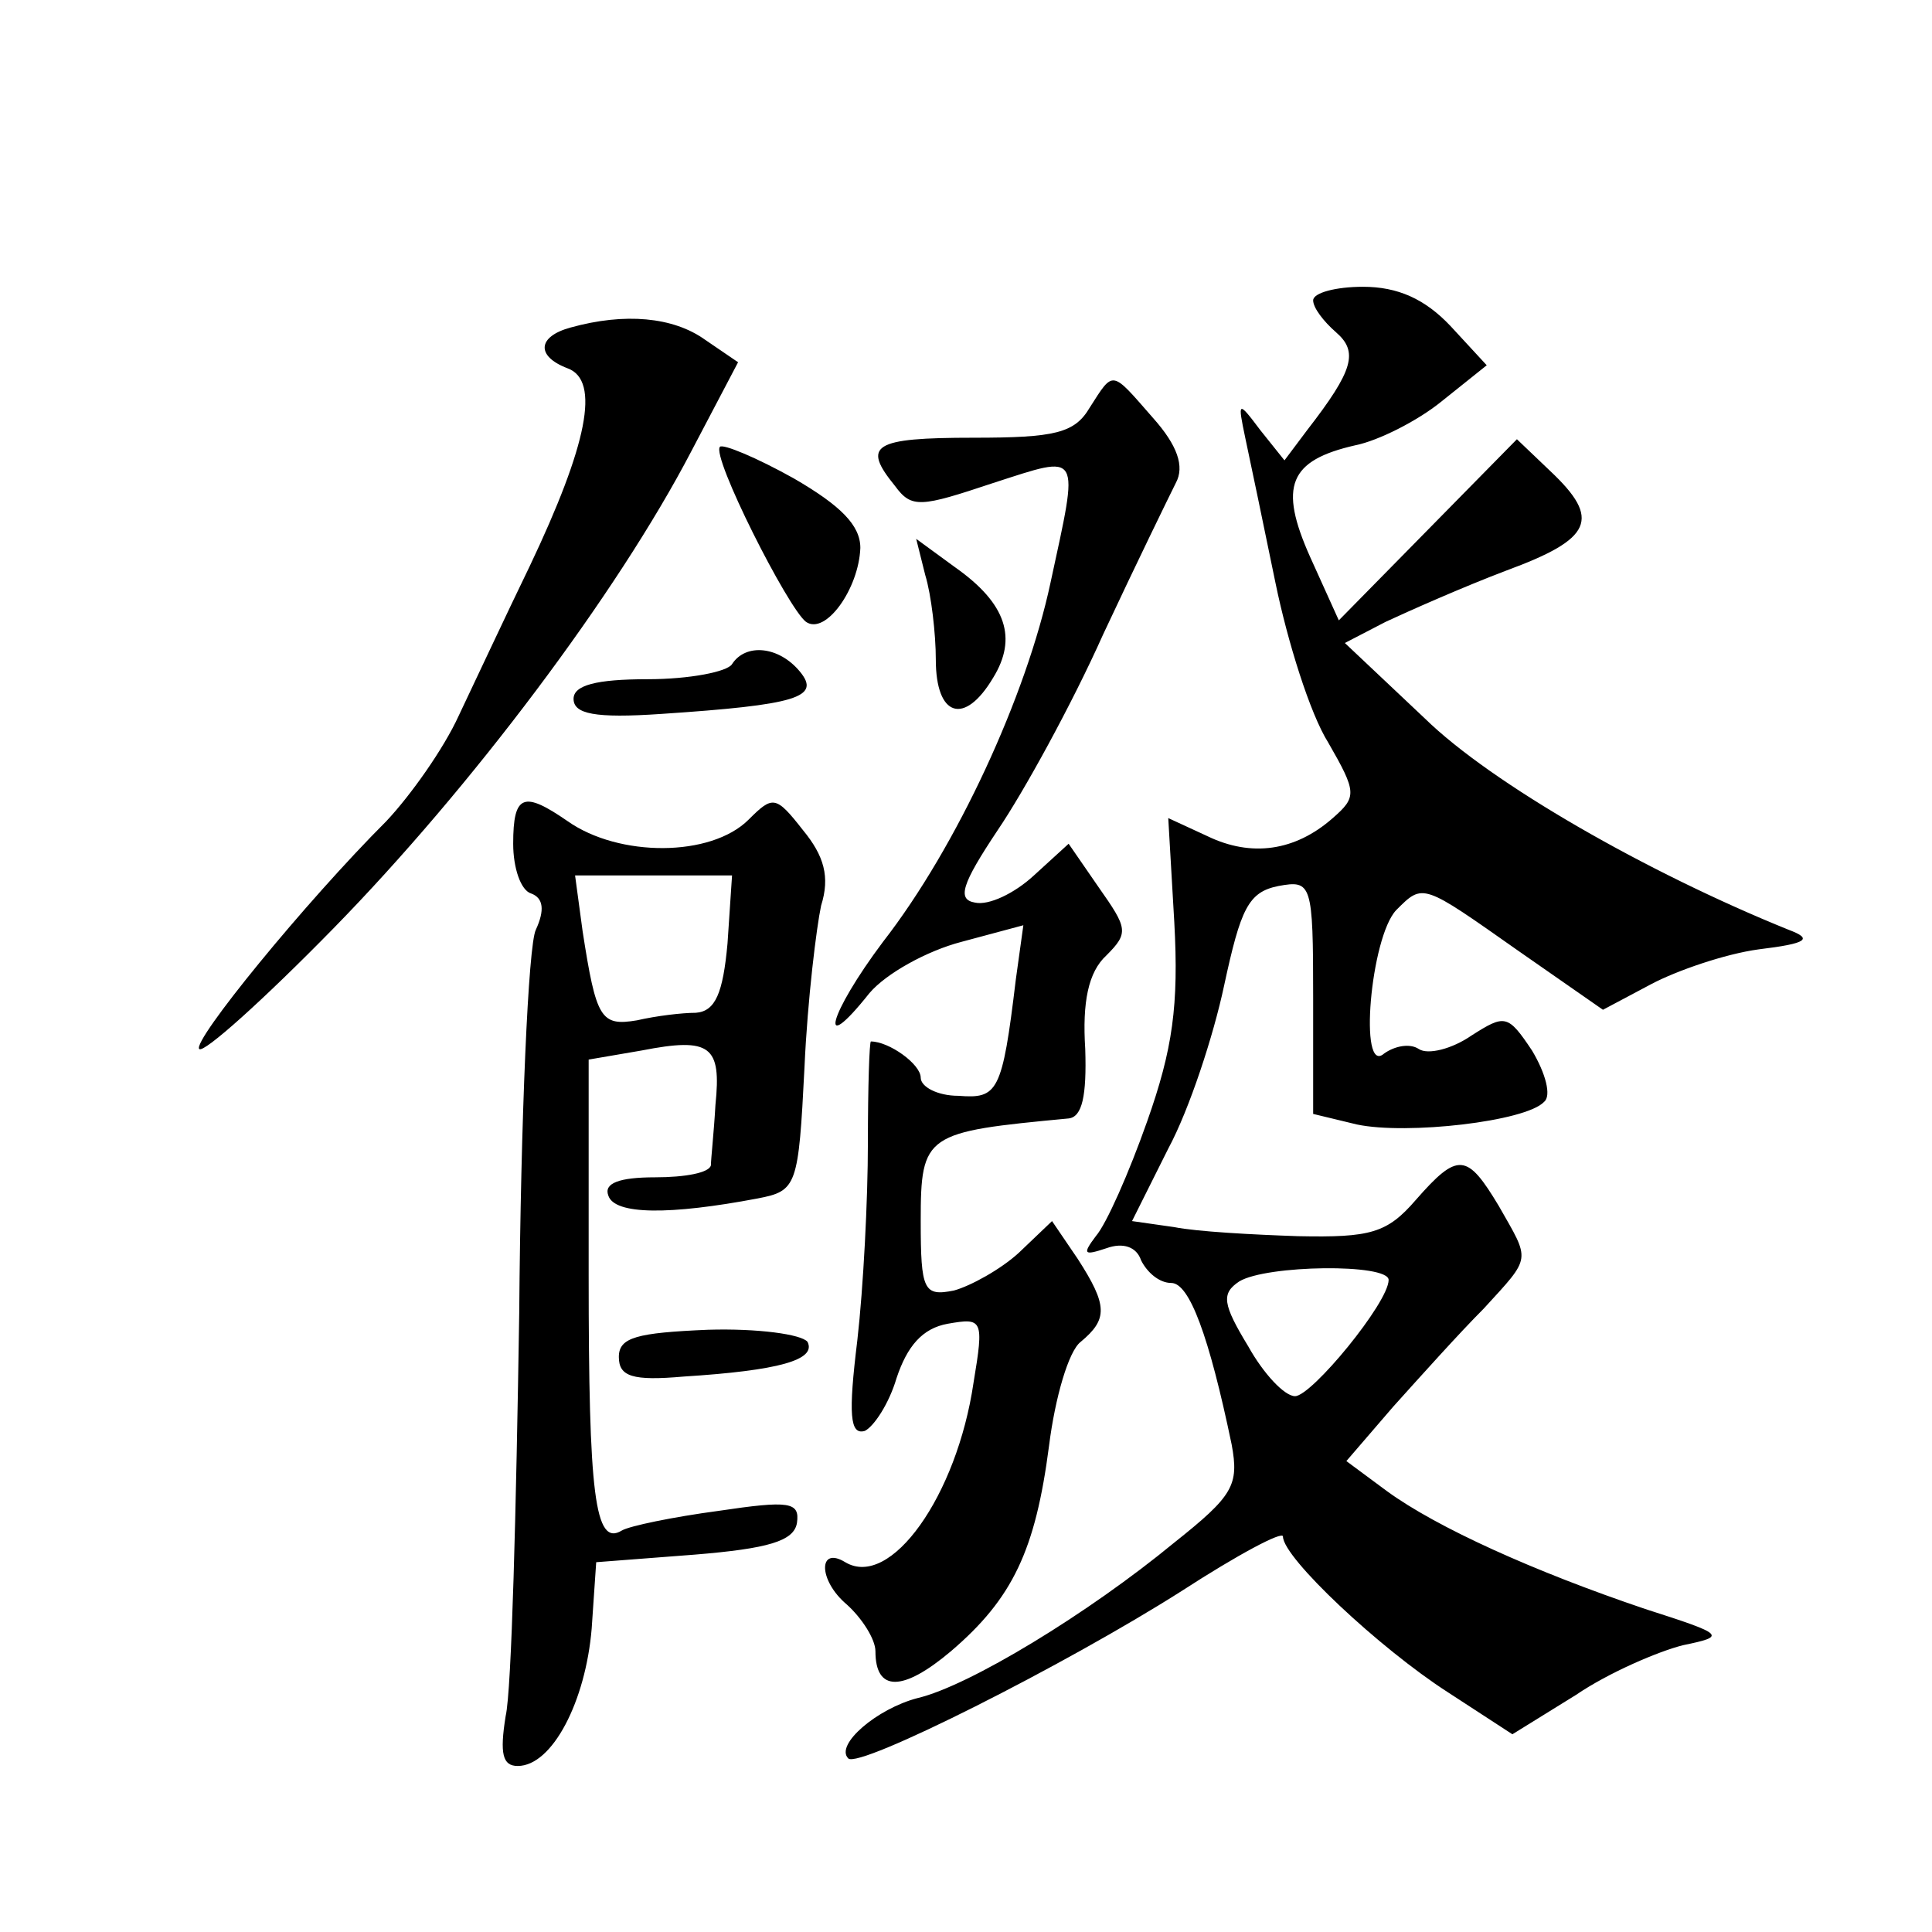 <?xml version="1.0" standalone="no"?>
<!DOCTYPE svg PUBLIC "-//W3C//DTD SVG 20010904//EN"
 "http://www.w3.org/TR/2001/REC-SVG-20010904/DTD/svg10.dtd">
<svg version="1.0" xmlns="http://www.w3.org/2000/svg"
 width="128pt" height="128pt" viewBox="0 0 128 128"
 preserveAspectRatio="xMidYMid meet">
<g transform="translate(0,128) scale(0.1,-0.1)"
fill="#0" stroke="none">
<path d="M870 1081 c0 -5 7 -14 15 -21 15 -13 12 -25 -19 -65 l-15 -20 -16 20 c-15
20 -15 19 -10 -5 3 -14 12 -57 20 -96 8 -39 23 -87 35 -106 19 -33 19 -36 3 -50
-25 -22 -54 -26 -83 -12 l-26 12 4 -69 c3 -55 -1 -84 -18 -132 -12 -34 -27 -68
-34 -76 -9 -12 -8 -13 7 -8 11 4 20 1 23 -8 4 -8 12 -15 20 -15 12 0 25 -35 40
-107 5 -27 1 -34 -38 -65 -57 -47 -136 -95 -170 -103 -27 -7 -55 -31 -46 -40 7
-7 144 62 221 111 37 24 67 40 67 36 0 -14 64 -74 109 -103 l43 -28 42 26 c22 15
55 29 71 33 29 6 28 7 -25 24 -74 25 -138 54 -171 78 l-27 20 31 36 c18 20 44 49
60 65 32 35 31 31 10 68 -21 35 -27 36 -55 4 -19 -22 -30 -25 -78 -24 -30 1 -67
3 -82 6 l-28 4 24 48 c14 26 30 75 37 108 11 51 16 62 36 66 22 4 23 2 23 -74 l0
-77 29 -7 c33 -7 112 2 124 15 5 4 1 19 -8 34 -16 24 -18 24 -40 10 -13 -9 -29
-13 -35 -9 -6 4 -16 2 -23 -3 -17 -15 -9 77 8 95 18 18 17 18 81 -27 l56 -39 32
17 c17 9 49 20 71 23 33 4 36 7 20 13 -94 38 -197 97 -241 140 l-53 50 27 14 c15
7 51 23 80 34 57 21 63 34 29 66 l-22 21 -59 -60 -59 -60 -19 42 c-21 47 -14 64
30 74 15 3 41 16 57 29 l30 24 -24 26 c-17 18 -35 26 -58 26 -18 0 -33 -4 -33 -9z
m50 -649 c0 -15 -51 -77 -62 -77 -7 0 -21 15 -31 33 -17 28 -18 35 -6 43 18 11
99 12 99 1z M378 1063 c-22 -6 -23 -19 -2 -27 22 -8 13 -51 -25 -131 -16 -33 -37
-78 -47 -99 -10 -22 -32 -53 -48 -70 -54 -54 -129 -146 -124 -151 3 -3 43 33 89
80 91 93 188 222 237 316 l31 59 -22 15 c-21 15 -53 18 -89 8z M722 1010 c-10 -17
-23 -20 -77 -20 -67 0 -74 -5 -52 -32 11 -15 17 -14 65 2 59 19 57 22 38 -66 -16
-75 -62 -175 -111 -238 -36 -48 -44 -78 -9 -34 11 13 38 28 61 34 l41 11 -5 -36
c-9 -75 -12 -79 -38 -77 -14 0 -25 6 -25 12 0 9 -21 24 -33 24 -1 0 -2 -30 -2 -67
0 -38 -3 -96 -7 -131 -6 -49 -5 -63 5 -60 6 3 16 18 21 35 7 21 17 33 34 36 23
4 24 3 17 -39 -11 -75 -55 -137 -85 -119 -18 11 -18 -12 1 -28 10 -9 19 -23 19
-31 0 -27 18 -27 50 0 41 35 56 67 65 136 4 32 13 63 21 69 18 15 18 24 -2 55 l-17
25 -22 -21 c-12 -11 -32 -22 -43 -25 -20 -4 -22 0 -22 46 0 58 3 59 98 68 9 1 12
15 11 46 -2 31 2 51 14 62 15 15 14 18 -5 45 l-20 29 -23 -21 c-13 -12 -30 -20
-39 -18 -12 2 -9 12 15 48 17 25 49 83 70 130 22 47 44 92 48 100 6 11 1 25 -15
43 -28 32 -26 32 -42 7z M477 984 c-6 -6 45 -107 57 -116 13 -9 35 22 36 49 0 15
-13 28 -44 46 -25 14 -47 23 -49 21z M613 899 c4 -13 7 -39 7 -56 0 -38 19 -44
38 -12 16 26 9 49 -25 73 l-26 19 6 -24z M485 840 c-3 -5 -28 -10 -56 -10 -34 0
-49 -4 -49 -13 0 -10 14 -13 58 -10 90 6 106 11 92 28 -14 17 -36 19 -45 5z M340
721 c0 -16 5 -31 12 -33 8 -3 9 -11 3 -24 -5 -10 -10 -125 -11 -254 -2 -129 -5
-250 -9 -267 -4 -25 -2 -33 8 -33 23 0 45 43 49 91 l3 44 65 5 c49 4 66 9 68 21
2 14 -5 15 -52 8 -30 -4 -59 -10 -64 -13 -18 -11 -22 24 -22 169 l0 143 35 6 c46
9 53 3 49 -36 -1 -18 -3 -36 -3 -40 -1 -5 -17 -8 -37 -8 -24 0 -34 -4 -31 -12 4
-13 41 -13 99 -2 26 5 27 8 31 87 2 45 8 93 11 107 6 19 2 33 -12 50 -18 23 -20
23 -36 7 -25 -25 -86 -25 -120 -1 -29 20 -36 18 -36 -15z m142 -66 c-3 -33 -8 -45
-21 -46 -9 0 -26 -2 -39 -5 -24 -4 -27 1 -36 59 l-5 37 52 0 52 0 -3 -45z M410
381 c0 -13 9 -16 43 -13 63 4 88 11 82 23 -4 5 -33 9 -66 8 -47 -2 -59 -5 -59 -18z"/>
</g>
</svg>

